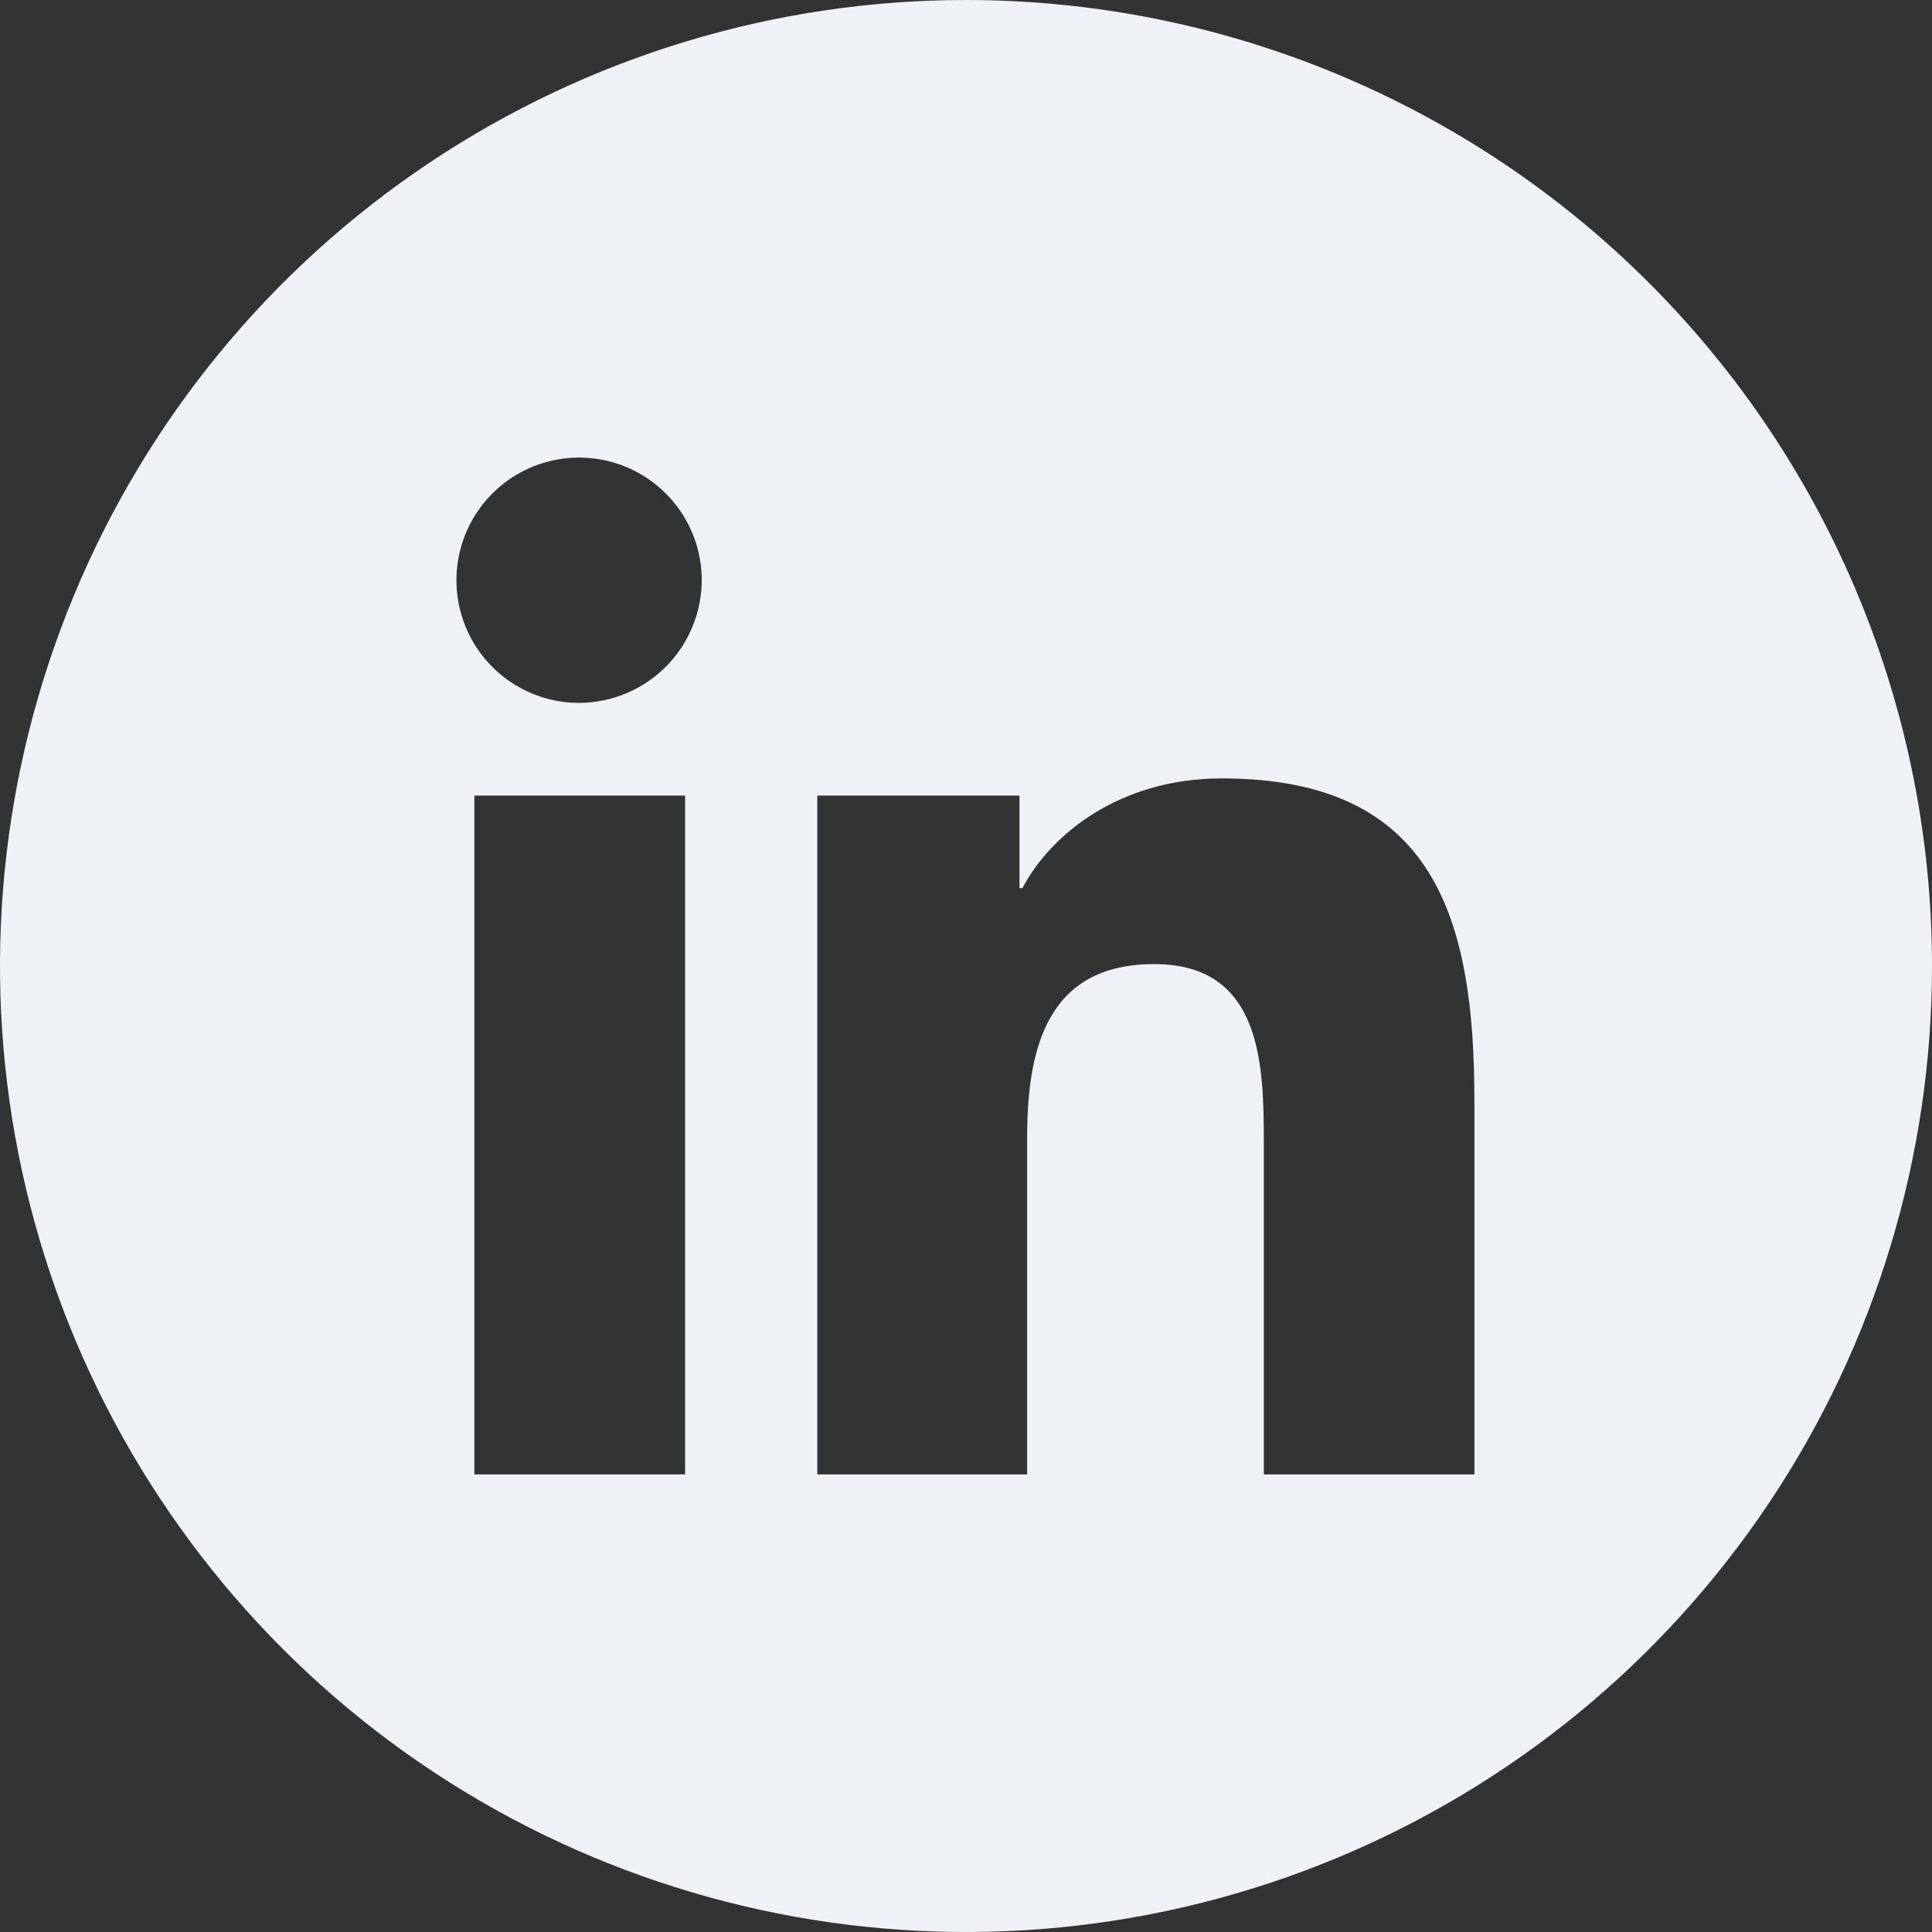 <?xml version="1.0" encoding="UTF-8"?> <svg xmlns="http://www.w3.org/2000/svg" width="512" height="512" viewBox="0 0 512 512" fill="none"><rect x="0" y="0" width="512" height="512" fill="#333333" stroke="none"/> <g clip-path="url(#clip0_212_2267)"> <path d="M256 0C205.368 0 155.873 15.014 113.774 43.144C71.675 71.273 38.863 111.255 19.487 158.033C0.111 204.811 -4.959 256.284 4.919 305.943C14.797 355.602 39.178 401.217 74.981 437.019C110.783 472.822 156.398 497.203 206.057 507.081C255.716 516.959 307.189 511.889 353.967 492.513C400.745 473.137 440.727 440.325 468.856 398.226C496.986 356.127 512 306.632 512 256C512 188.105 485.029 122.99 437.019 74.981C389.01 26.971 323.896 0 256 0ZM181.558 390.737H125.71V210.829H181.558V390.737ZM153.6 186.274C147.173 186.3 140.882 184.421 135.522 180.873C130.163 177.325 125.976 172.267 123.49 166.34C121.004 160.413 120.331 153.881 121.557 147.572C122.782 141.262 125.851 135.457 130.374 130.891C134.898 126.325 140.674 123.203 146.972 121.919C153.27 120.635 159.807 121.246 165.757 123.677C171.707 126.107 176.803 130.247 180.401 135.573C183.999 140.899 185.937 147.173 185.971 153.6C185.989 162.219 182.594 170.494 176.528 176.617C170.462 182.739 162.219 186.211 153.6 186.274ZM390.737 390.737H334.922V303.158C334.922 282.274 334.518 255.495 305.886 255.495C277.255 255.495 272.202 278.198 272.202 301.642V390.737H216.59V210.829H270.181V235.352H270.956C278.4 221.204 296.623 206.282 323.806 206.282C380.329 206.282 390.737 243.537 390.737 291.907V390.737Z" fill="#EEF2F6"></path> </g> <defs> <clipPath id="clip0_212_2267"> <rect width="512" height="512" fill="white"></rect> </clipPath> </defs> </svg> 